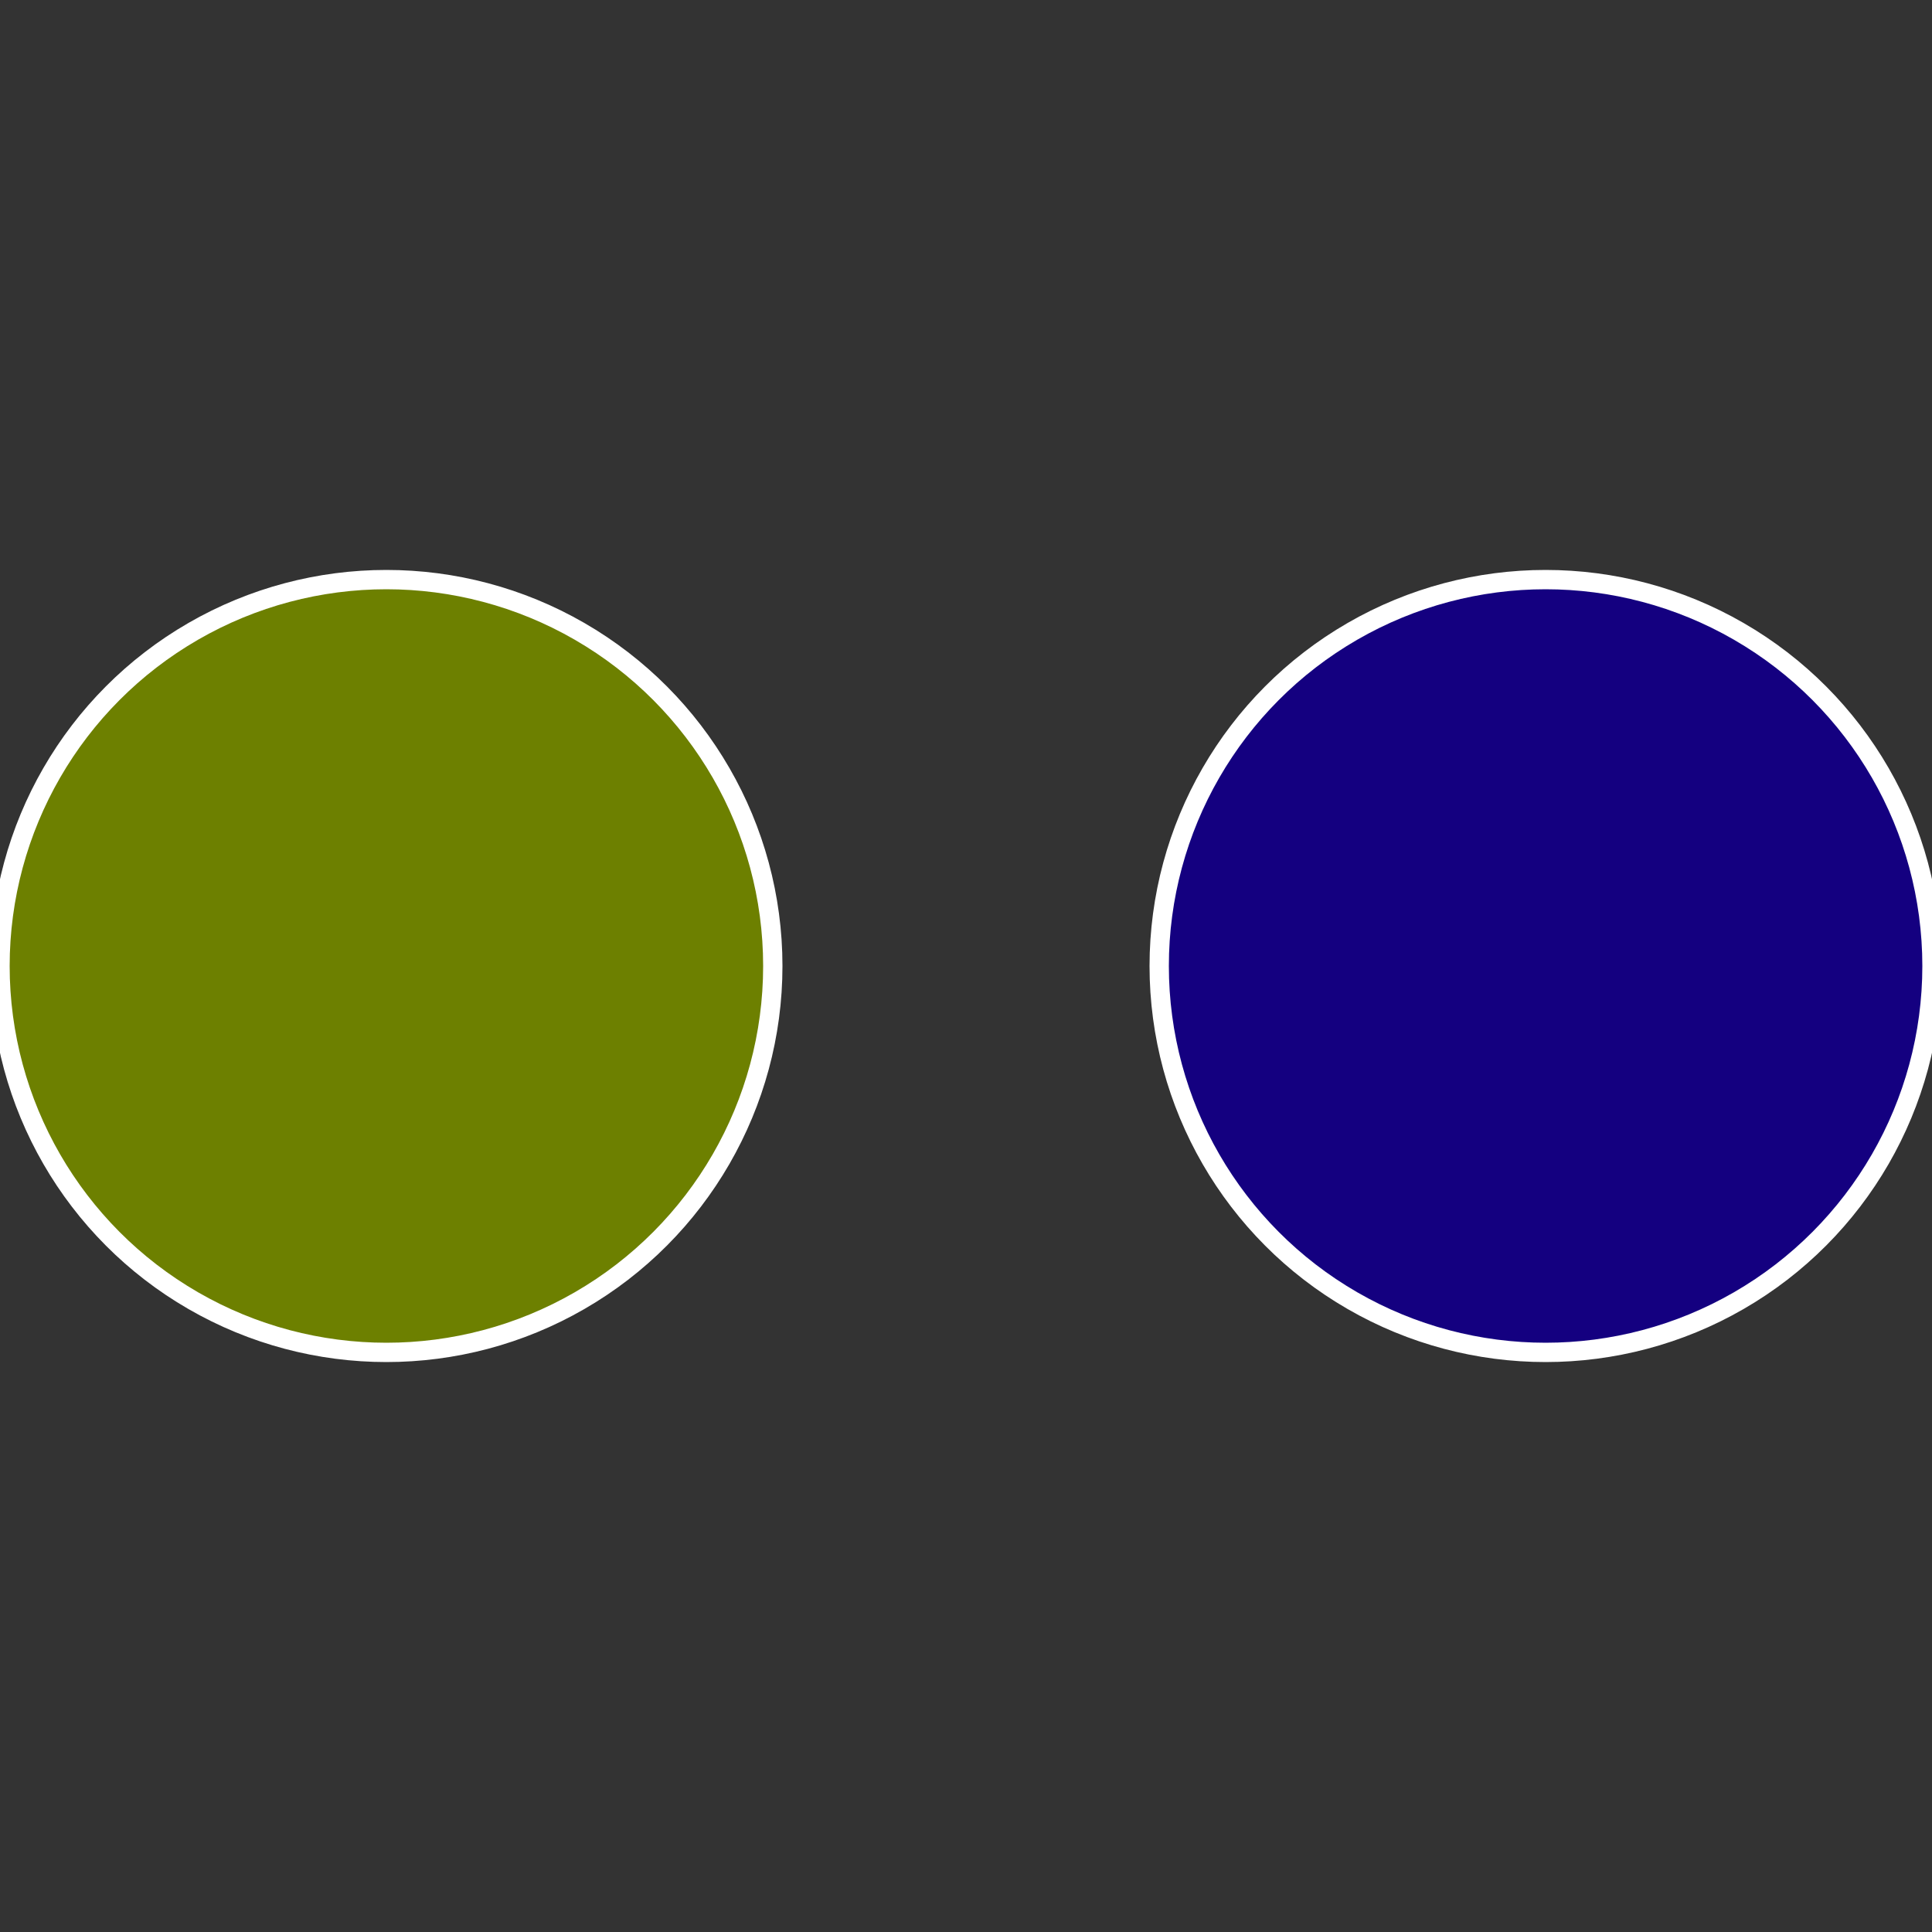 <?xml version="1.0" standalone="no"?>
<svg width="500" height="500" viewBox="-1 -1 2 2" xmlns="http://www.w3.org/2000/svg">
 
                <rect x="-1" y="-1" width="2" height="2" fill="#333333" stroke="none"/>
 
                <circle cx="0.6" cy="0" r="0.4" fill="#140080" stroke="#fff" stroke-width="1%" />
             
                <circle cx="-0.6" cy="7.3478807948841E-17" r="0.4" fill="#6d8000" stroke="#fff" stroke-width="1%" />
            </svg>
